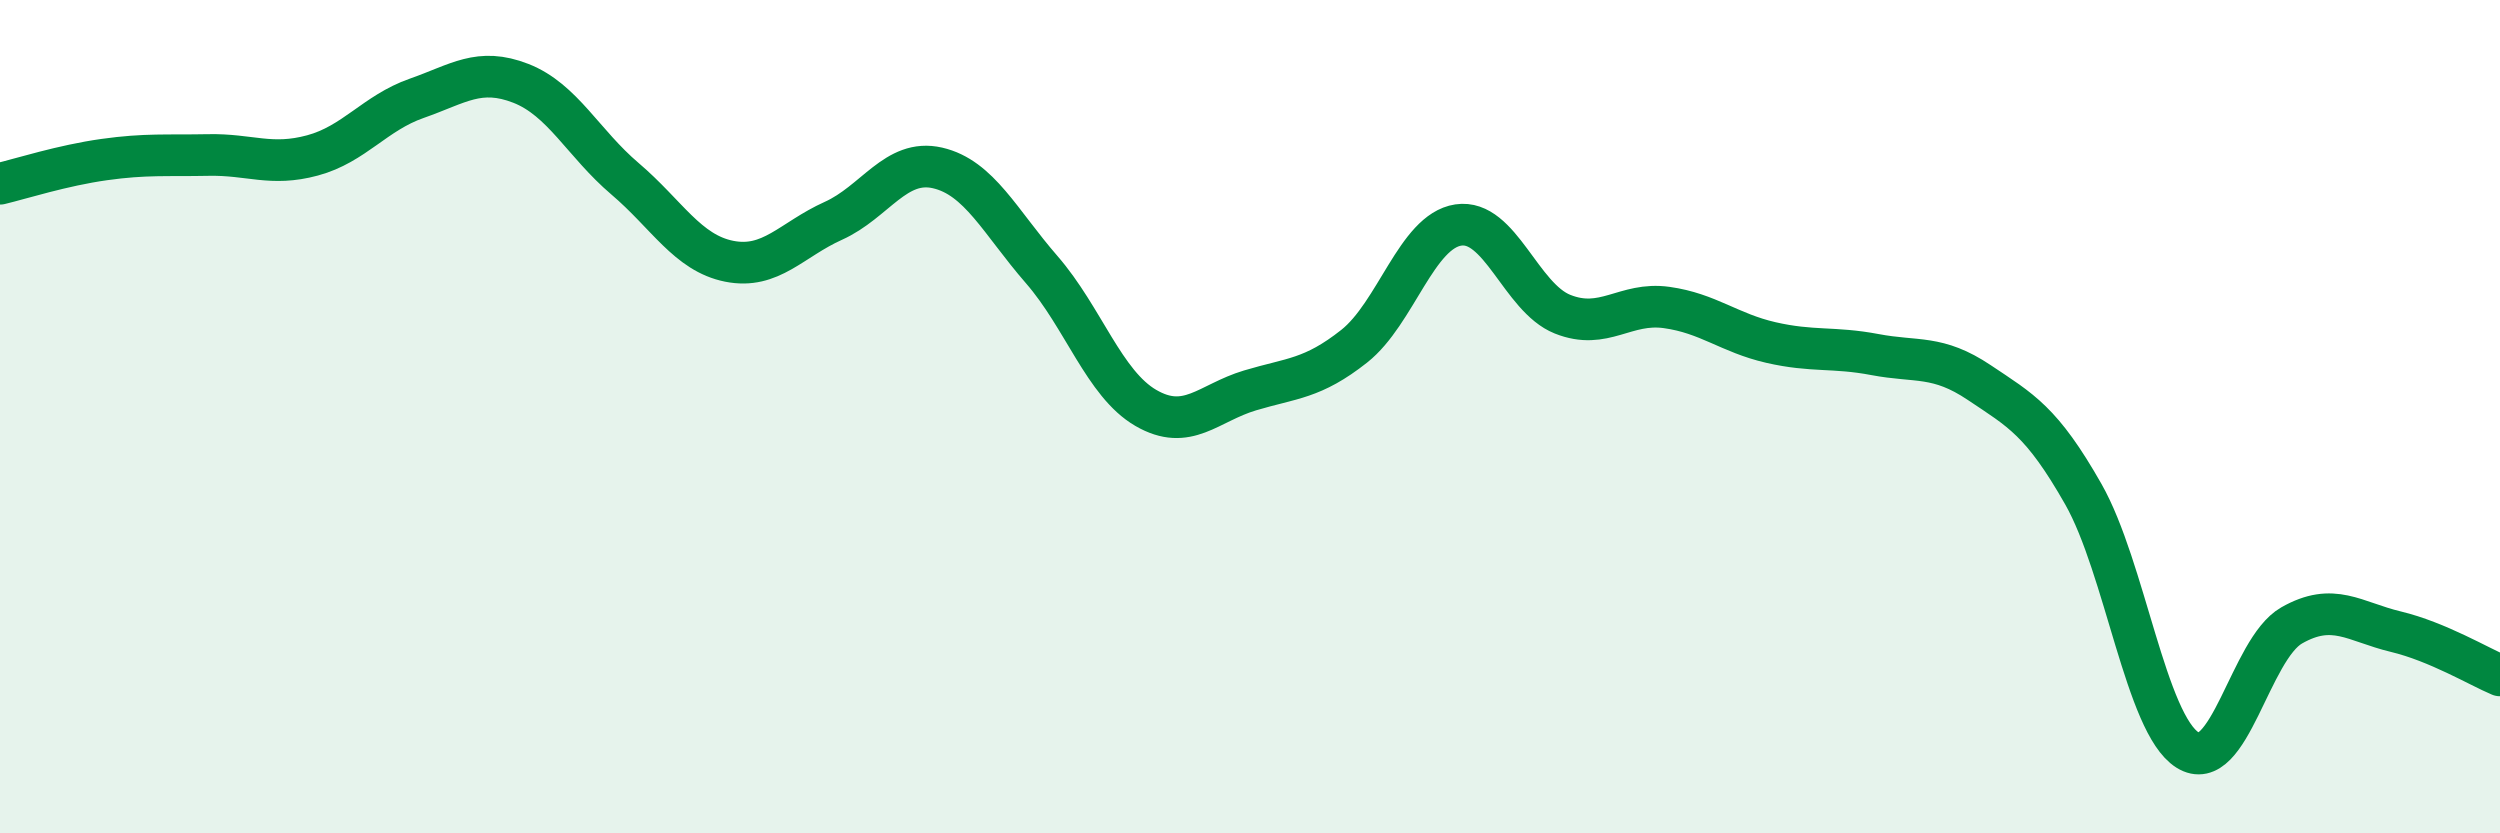 
    <svg width="60" height="20" viewBox="0 0 60 20" xmlns="http://www.w3.org/2000/svg">
      <path
        d="M 0,4.41 C 0.5,4.29 1.5,3.97 2.5,3.83 C 3.5,3.69 4,3.74 5,3.72 C 6,3.7 6.5,4 7.5,3.73 C 8.5,3.46 9,2.71 10,2.36 C 11,2.01 11.5,1.61 12.5,2 C 13.5,2.39 14,3.44 15,4.29 C 16,5.14 16.5,6.07 17.5,6.27 C 18.5,6.47 19,5.75 20,5.3 C 21,4.85 21.5,3.8 22.5,4.03 C 23.5,4.26 24,5.32 25,6.47 C 26,7.62 26.5,9.21 27.5,9.79 C 28.5,10.37 29,9.67 30,9.37 C 31,9.07 31.5,9.1 32.5,8.31 C 33.5,7.52 34,5.55 35,5.4 C 36,5.25 36.5,7.14 37.5,7.54 C 38.5,7.94 39,7.24 40,7.38 C 41,7.52 41.5,7.99 42.5,8.22 C 43.5,8.45 44,8.32 45,8.51 C 46,8.7 46.5,8.51 47.5,9.18 C 48.5,9.85 49,10.1 50,11.86 C 51,13.62 51.5,17.37 52.5,18 C 53.5,18.63 54,15.58 55,15.01 C 56,14.44 56.5,14.92 57.5,15.16 C 58.5,15.4 59.5,16 60,16.21L60 20L0 20Z"
        fill="#008740"
        opacity="0.1"
        stroke-linecap="round"
        stroke-linejoin="round"
      />
      <path
        d="M 0,4.41 C 0.5,4.29 1.5,3.97 2.5,3.83 C 3.5,3.69 4,3.74 5,3.72 C 6,3.7 6.5,4 7.5,3.73 C 8.5,3.46 9,2.71 10,2.36 C 11,2.01 11.5,1.61 12.5,2 C 13.5,2.39 14,3.44 15,4.29 C 16,5.14 16.5,6.07 17.5,6.27 C 18.5,6.47 19,5.75 20,5.3 C 21,4.85 21.5,3.8 22.5,4.03 C 23.5,4.26 24,5.32 25,6.47 C 26,7.62 26.5,9.21 27.5,9.79 C 28.5,10.37 29,9.67 30,9.37 C 31,9.07 31.5,9.1 32.5,8.31 C 33.5,7.52 34,5.55 35,5.4 C 36,5.25 36.5,7.14 37.5,7.54 C 38.5,7.94 39,7.24 40,7.38 C 41,7.52 41.5,7.99 42.5,8.22 C 43.5,8.45 44,8.32 45,8.51 C 46,8.7 46.5,8.51 47.5,9.18 C 48.5,9.85 49,10.1 50,11.86 C 51,13.62 51.5,17.37 52.5,18 C 53.5,18.63 54,15.58 55,15.01 C 56,14.44 56.5,14.92 57.5,15.16 C 58.5,15.4 59.5,16 60,16.21"
        stroke="#008740"
        stroke-width="1"
        fill="none"
        stroke-linecap="round"
        stroke-linejoin="round"
      />
    </svg>
  